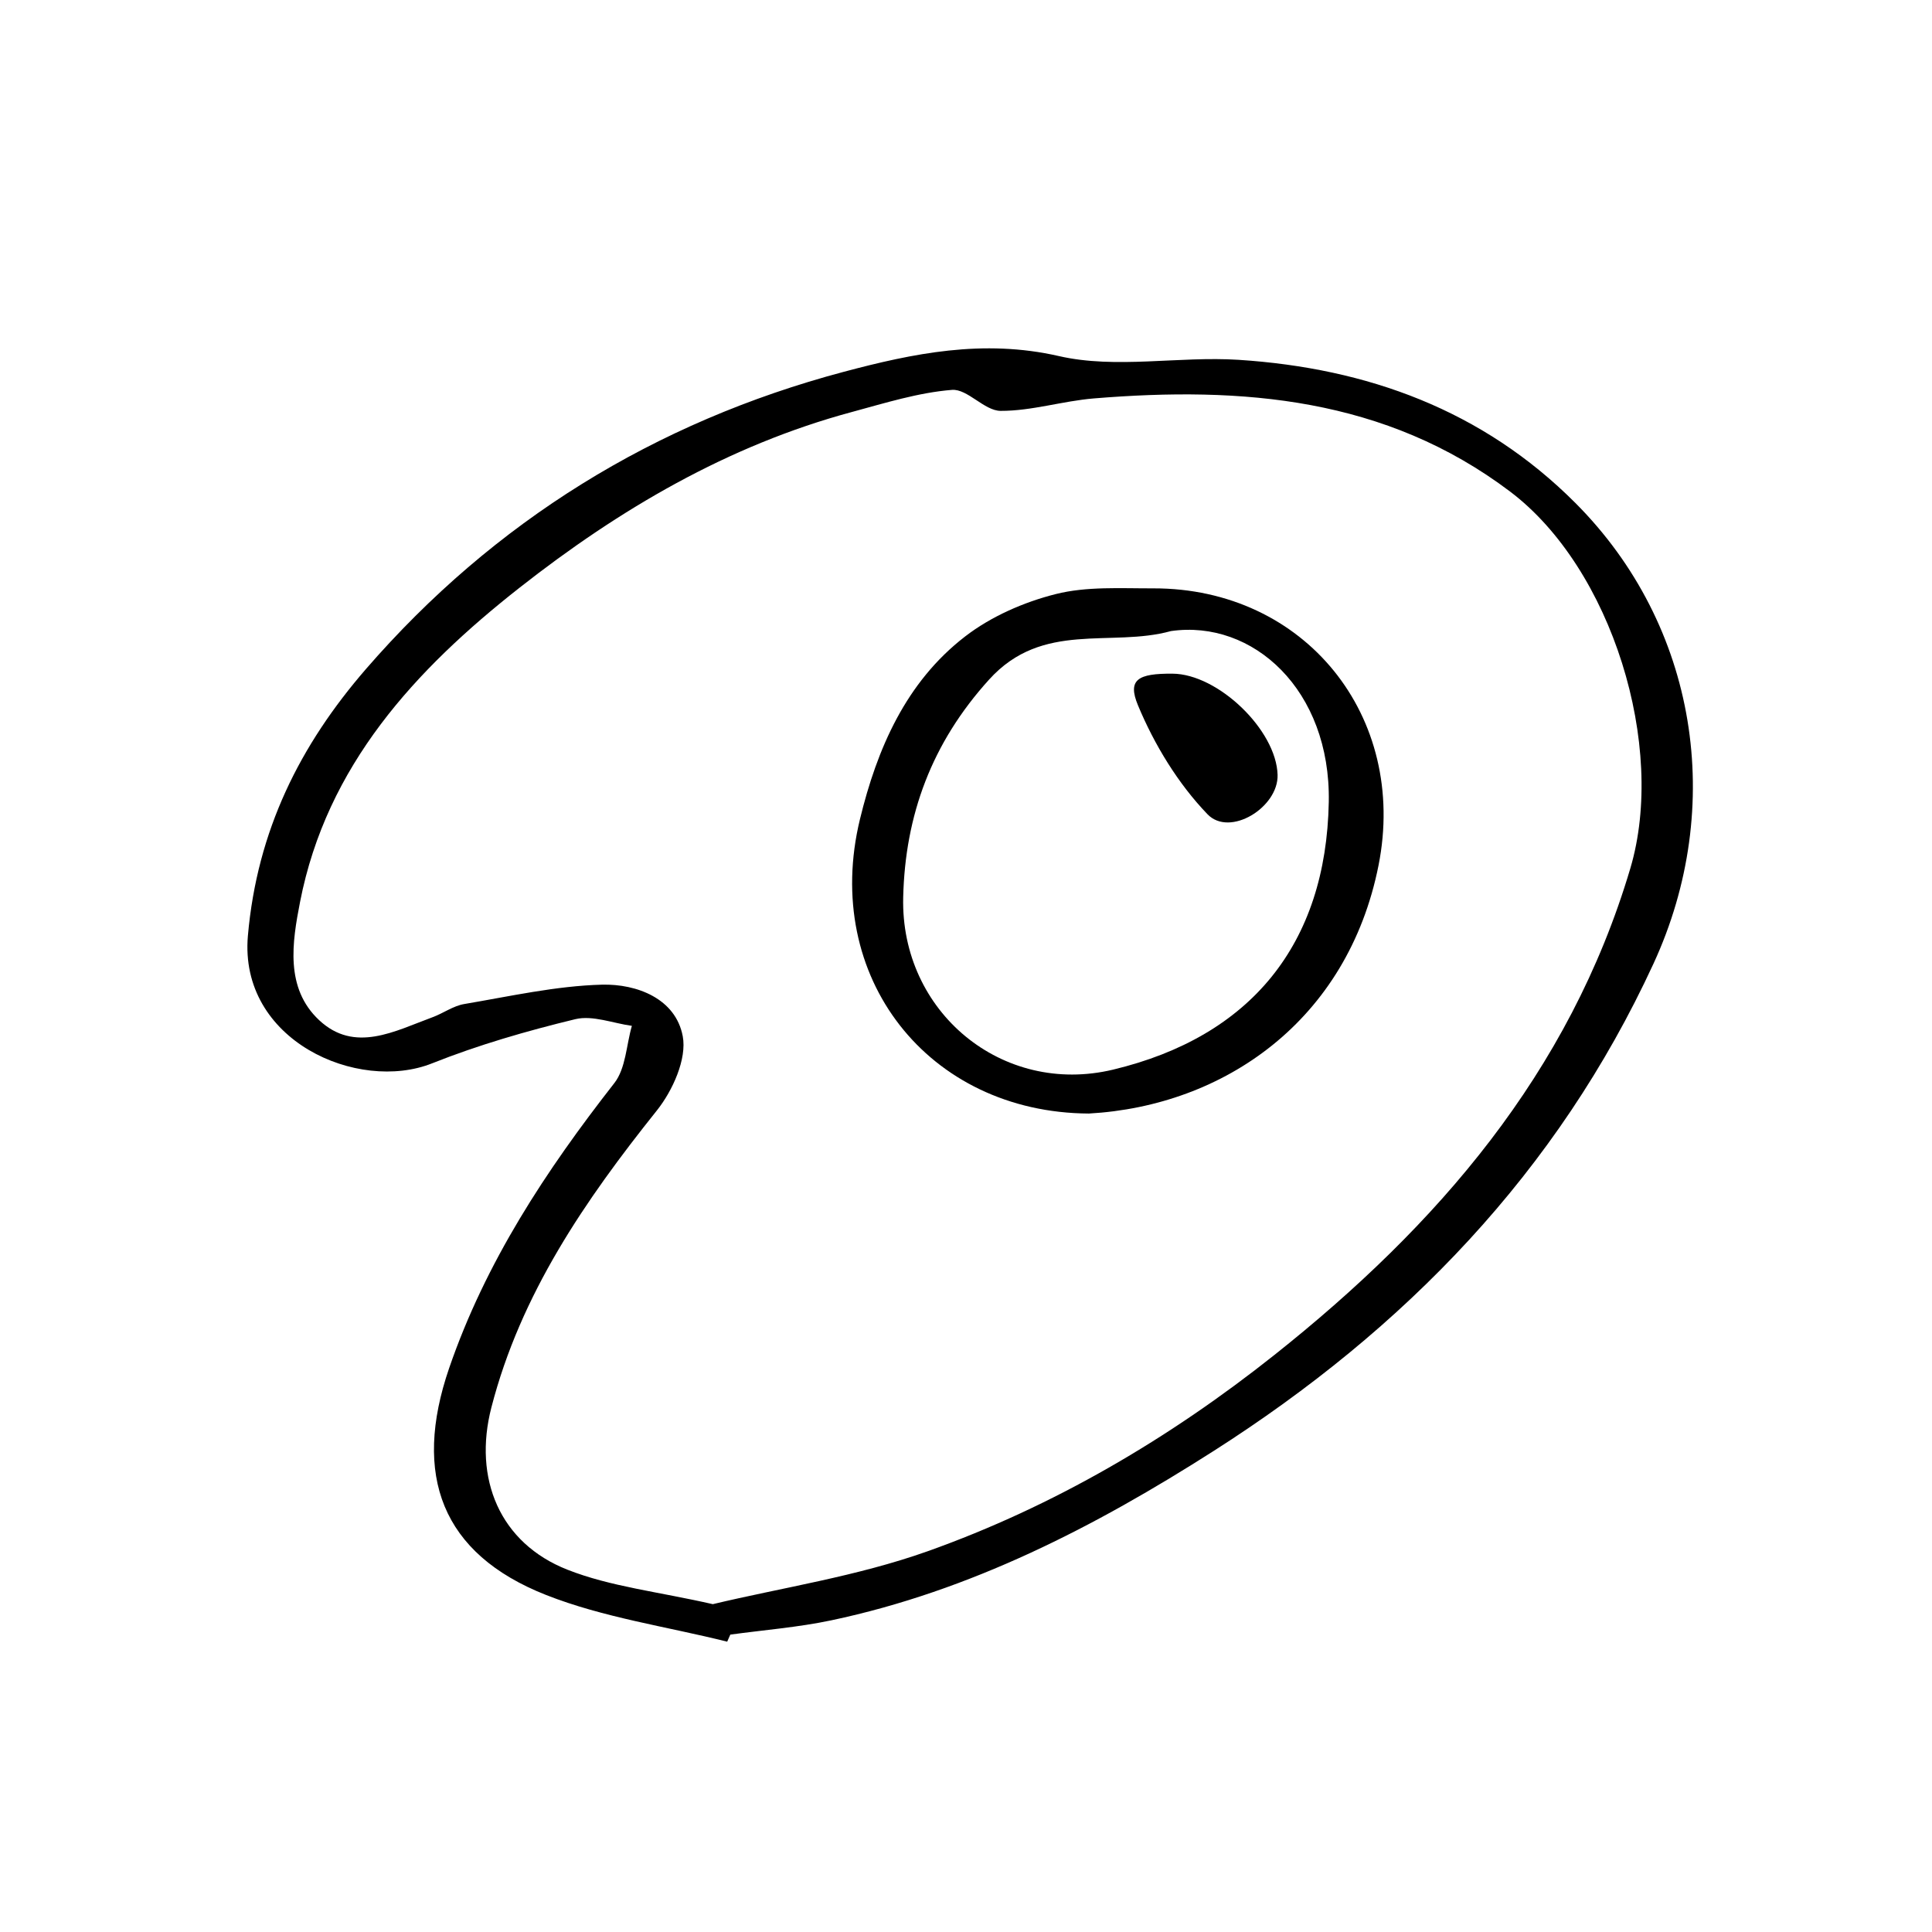 <?xml version="1.0" encoding="UTF-8"?>
<!-- Uploaded to: ICON Repo, www.svgrepo.com, Generator: ICON Repo Mixer Tools -->
<svg fill="#000000" width="800px" height="800px" version="1.1" viewBox="144 144 512 512" xmlns="http://www.w3.org/2000/svg">
 <g fill-rule="evenodd">
  <path d="m336.71 579.06c-16.051-4.012-32.738-6.363-47.996-12.375-27.703-10.918-35.422-31.727-25.699-60.078 9.668-28.152 25.66-52.387 43.797-75.586 3.039-3.894 3.164-10.055 4.641-15.16-5.023-0.691-10.395-2.867-14.984-1.77-12.848 3.113-25.676 6.812-37.938 11.695-19.648 7.848-51.273-6.016-48.836-33.801 2.449-27.93 13.836-50.547 31.266-70.664 33.973-39.188 76.629-65.477 126.62-78.781 18.328-4.875 36.953-8.77 57.043-4.176 15.148 3.473 31.754-0.023 47.613 0.992 34.051 2.207 64.668 13.289 89.273 37.953 32.363 32.441 39.887 80.434 20.688 122.06-25.504 55.297-65.934 96.844-116.58 129.16-31.441 20.062-64.402 37.066-101.3 44.871-8.801 1.859-17.852 2.562-26.777 3.789-0.281 0.621-0.559 1.242-0.828 1.875zm-3.805-9.941c18.199-4.352 38.207-7.359 56.914-14.016 33.492-11.922 64.062-29.902 91.922-52.035 43.168-34.285 78.172-74.609 94.309-128.93 9.617-32.336-4.84-79.461-31.848-99.859-33.031-24.957-71.023-27.918-110.3-24.695-8.289 0.684-16.488 3.332-24.723 3.301-4.324-0.016-8.793-5.891-12.906-5.562-8.926 0.719-17.754 3.492-26.5 5.856-32.879 8.855-61.73 25.855-88.125 46.598-27.57 21.664-51.07 47.066-58.125 83.215-2.086 10.707-4.039 22.844 5.043 31.352 9.43 8.832 20.062 2.902 30.012-0.75 2.863-1.043 5.5-3.012 8.414-3.508 12.141-2.051 24.324-4.812 36.555-5.141 9.211-0.23 19.512 3.688 21.387 13.668 1.129 5.992-2.664 14.41-6.848 19.66-19.07 23.859-36.102 48.645-43.863 78.707-4.887 18.914 2.262 35.973 20.168 43.012 11.379 4.481 23.988 5.809 38.52 9.129z"/>
  <path d="m432.54 439.1c-42.594-0.238-70.785-36.215-60.648-77.98 4.543-18.723 12.176-36.324 27.844-48.426 6.867-5.305 15.551-9.113 24.012-11.25 8.246-2.086 17.242-1.5 25.914-1.523 40.168-0.059 67.516 33.918 59.66 73.422-8.191 41.137-40.953 63.758-76.781 65.758zm21.781-127.86c-15.957 4.41-34.016-2.812-48.184 12.836-15.262 16.836-22.273 36.004-22.781 57.73-0.727 30.363 26.254 52.695 55.629 45.656 36.48-8.742 56.469-33.223 57.156-70.945 0.531-29.672-20.105-48.383-41.82-45.277z"/>
  <path d="m454.73 322.53c12.082 0.086 27.523 14.953 27.844 26.824 0.242 8.605-12.66 16.59-18.582 10.422-7.805-8.117-14.082-18.434-18.426-28.879-2.84-6.84 0.047-8.43 9.164-8.367z"/>
 </g>
</svg>